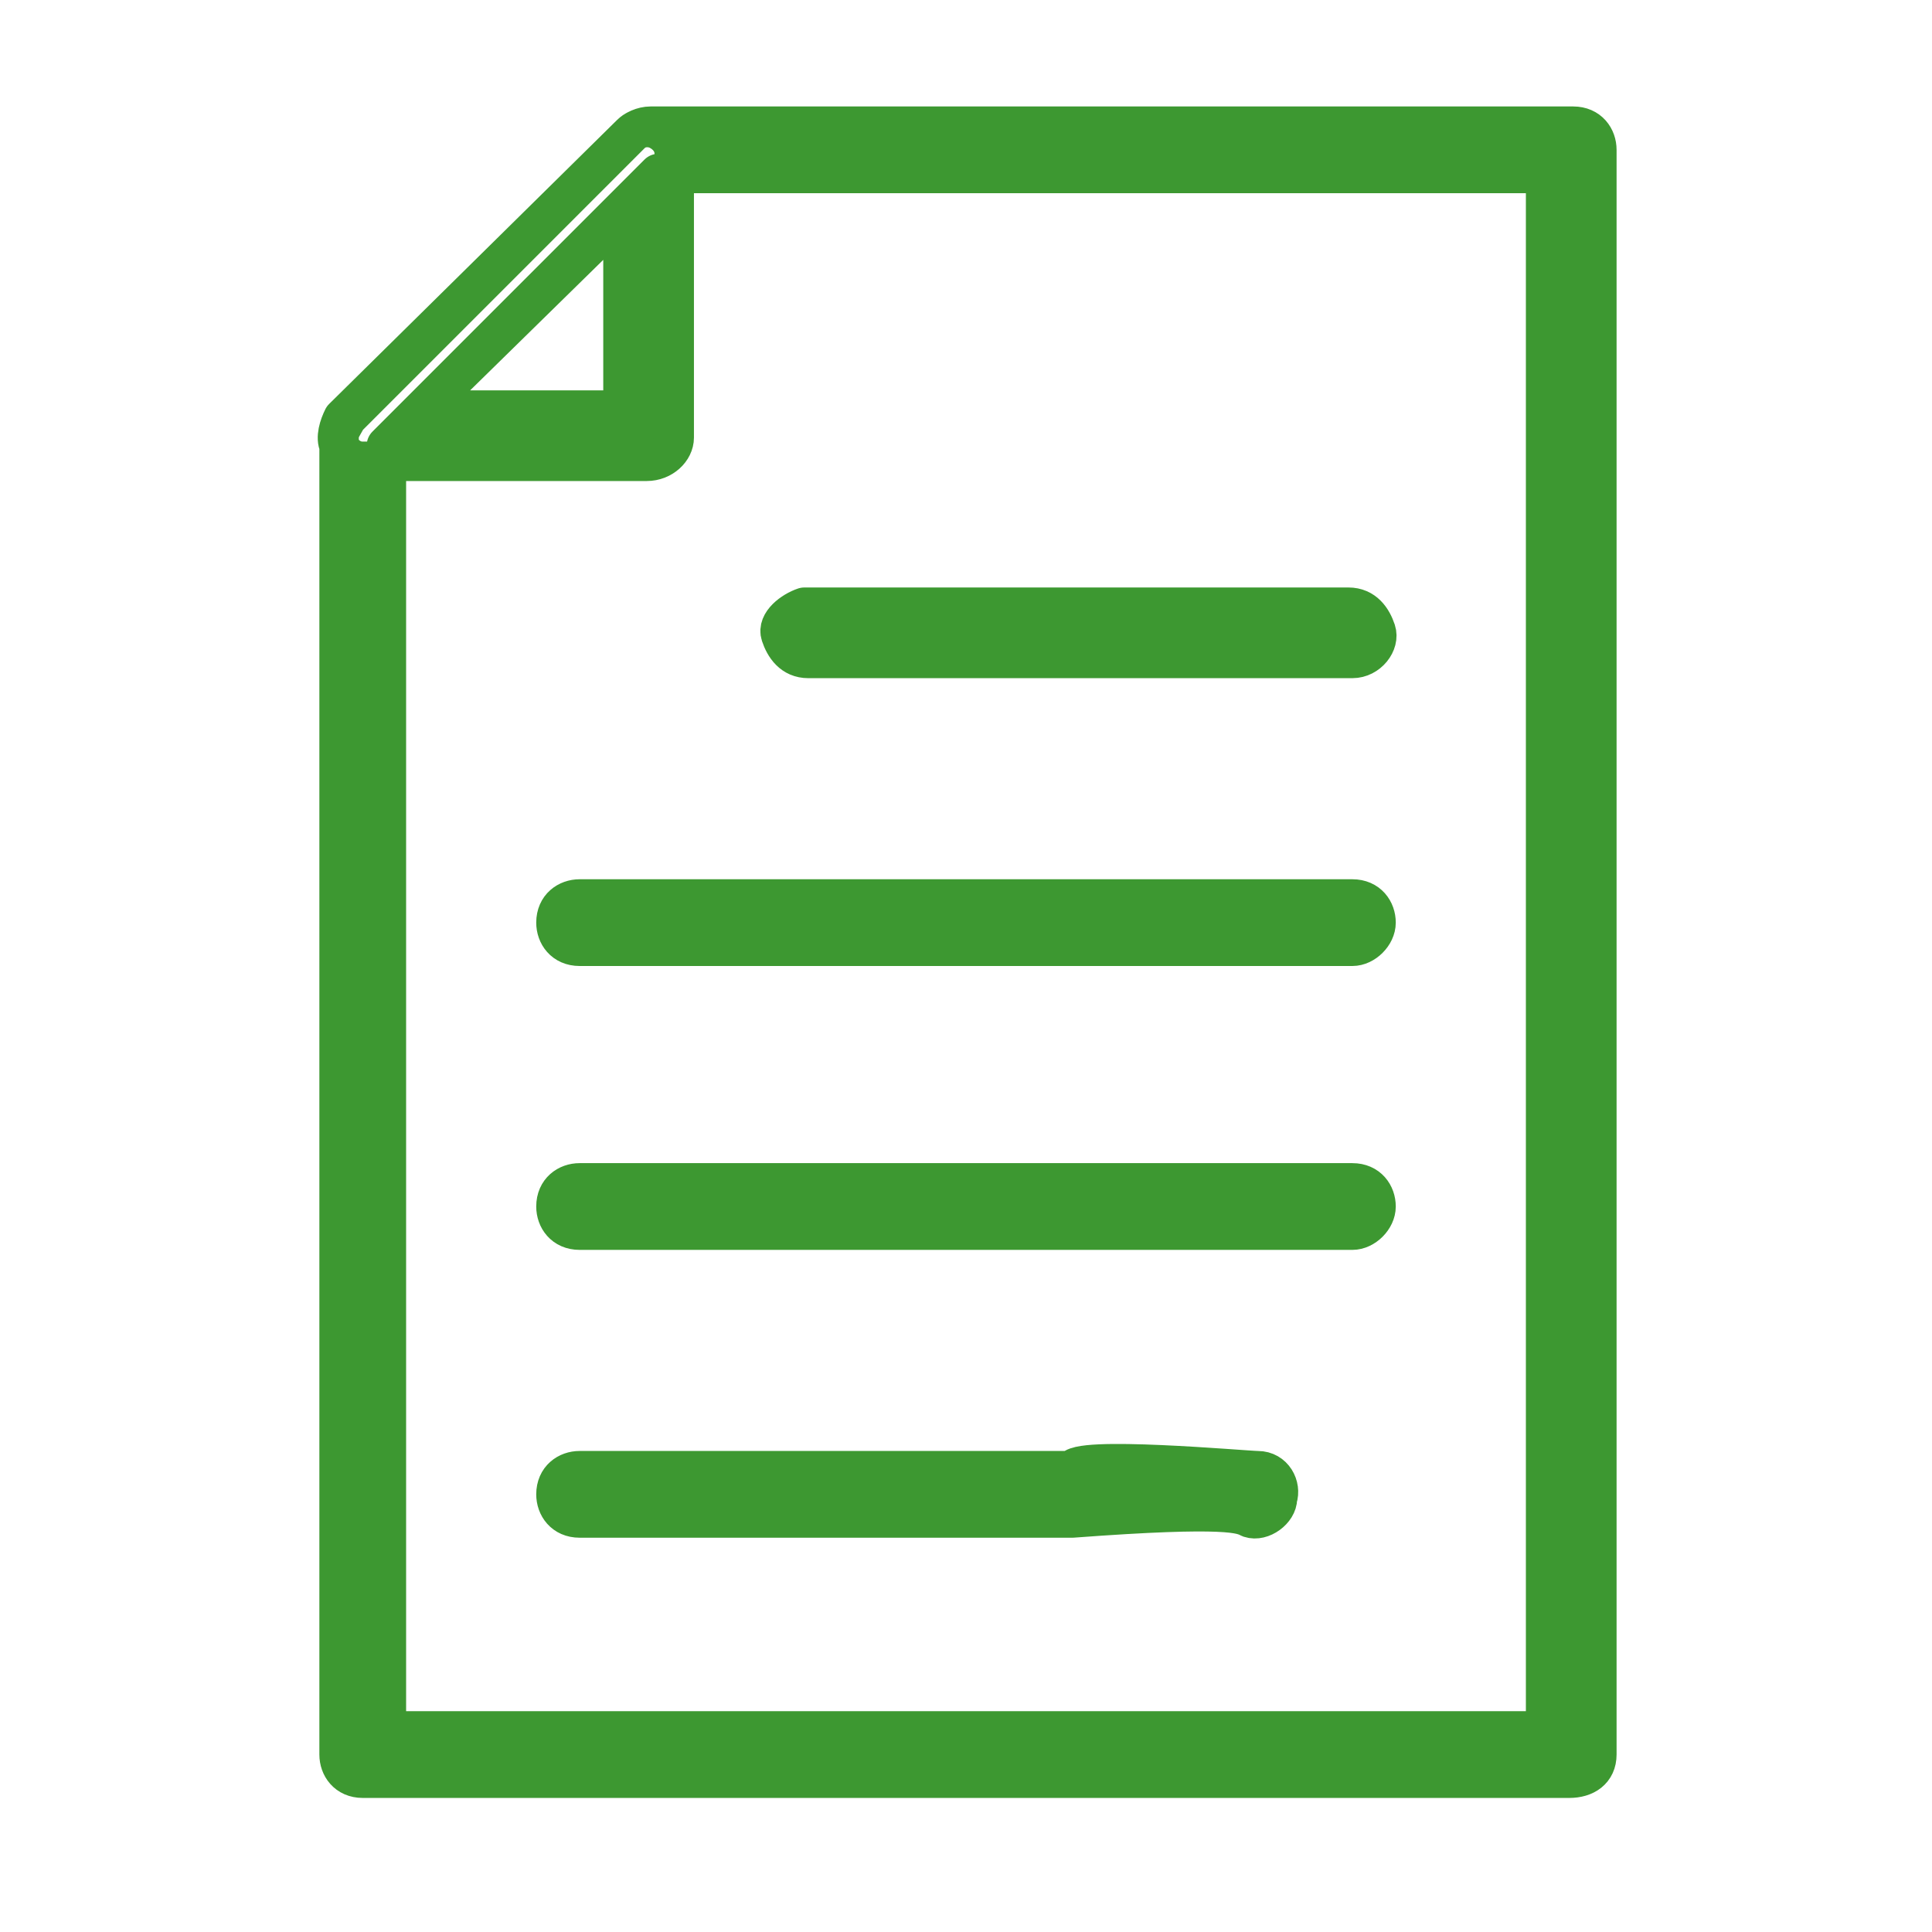<?xml version="1.0" encoding="utf-8"?>
<!-- Generator: Adobe Illustrator 27.9.0, SVG Export Plug-In . SVG Version: 6.00 Build 0)  -->
<svg version="1.1" id="レイヤー_1" xmlns="http://www.w3.org/2000/svg" xmlns:xlink="http://www.w3.org/1999/xlink" x="0px"
	 y="0px" viewBox="0 0 49 49" style="enable-background:new 0 0 49 49;" xml:space="preserve">
<style type="text/css">
	.st0{fill-rule:evenodd;clip-rule:evenodd;fill:#3D9831;stroke:#3D9831;stroke-linejoin:round;}
</style>
<path id="flow-icon01.svg" class="st0" d="M16.4,11.7H9.2c-0.3,0-0.5-0.2-0.6-0.4c-0.1-0.2,0-0.5,0.1-0.7L16,3.4
	c0.2-0.2,0.5-0.2,0.7-0.1c0.2,0.1,0.4,0.3,0.4,0.6v7.2C17.1,11.4,16.8,11.7,16.4,11.7C16.4,11.7,16.4,11.7,16.4,11.7z M10.7,10.4
	h5.1V5.4L10.7,10.4z M39.8,45.1H9.2c-0.4,0-0.6-0.3-0.6-0.6V11.1c0-0.2,0.1-0.3,0.2-0.5L16,3.4c0.1-0.1,0.3-0.2,0.5-0.2h23.4
	c0.4,0,0.6,0.3,0.6,0.6v40.7C40.5,44.9,40.2,45.1,39.8,45.1L39.8,45.1z M9.8,43.9h29.4V4.4H16.7l-6.9,6.9L9.8,43.9L9.8,43.9z
	 M34.3,16.7H20.5c-0.4,0-0.6-0.3-0.7-0.6s0.3-0.6,0.6-0.7c0,0,0,0,0,0h13.8c0.4,0,0.6,0.3,0.7,0.6S34.7,16.7,34.3,16.7
	C34.3,16.7,34.3,16.7,34.3,16.7z M34.3,24H14.7c-0.4,0-0.6-0.3-0.6-0.6c0-0.4,0.3-0.6,0.6-0.6h19.6c0.4,0,0.6,0.3,0.6,0.6
	C34.9,23.7,34.6,24,34.3,24z M34.3,31.2H14.7c-0.4,0-0.6-0.3-0.6-0.6c0-0.4,0.3-0.6,0.6-0.6h19.6c0.4,0,0.6,0.3,0.6,0.6
	C34.9,30.9,34.6,31.2,34.3,31.2z M27.2,38.5H14.7c-0.4,0-0.6-0.3-0.6-0.6c0-0.4,0.3-0.6,0.6-0.6h12.5c0-0.4,4.4,0,4.7,0
	c0.4,0,0.6,0.4,0.5,0.7c0,0.3-0.4,0.6-0.7,0.5C31.5,38.4,31.2,38.2,27.2,38.5L27.2,38.5z"/>
</svg>
